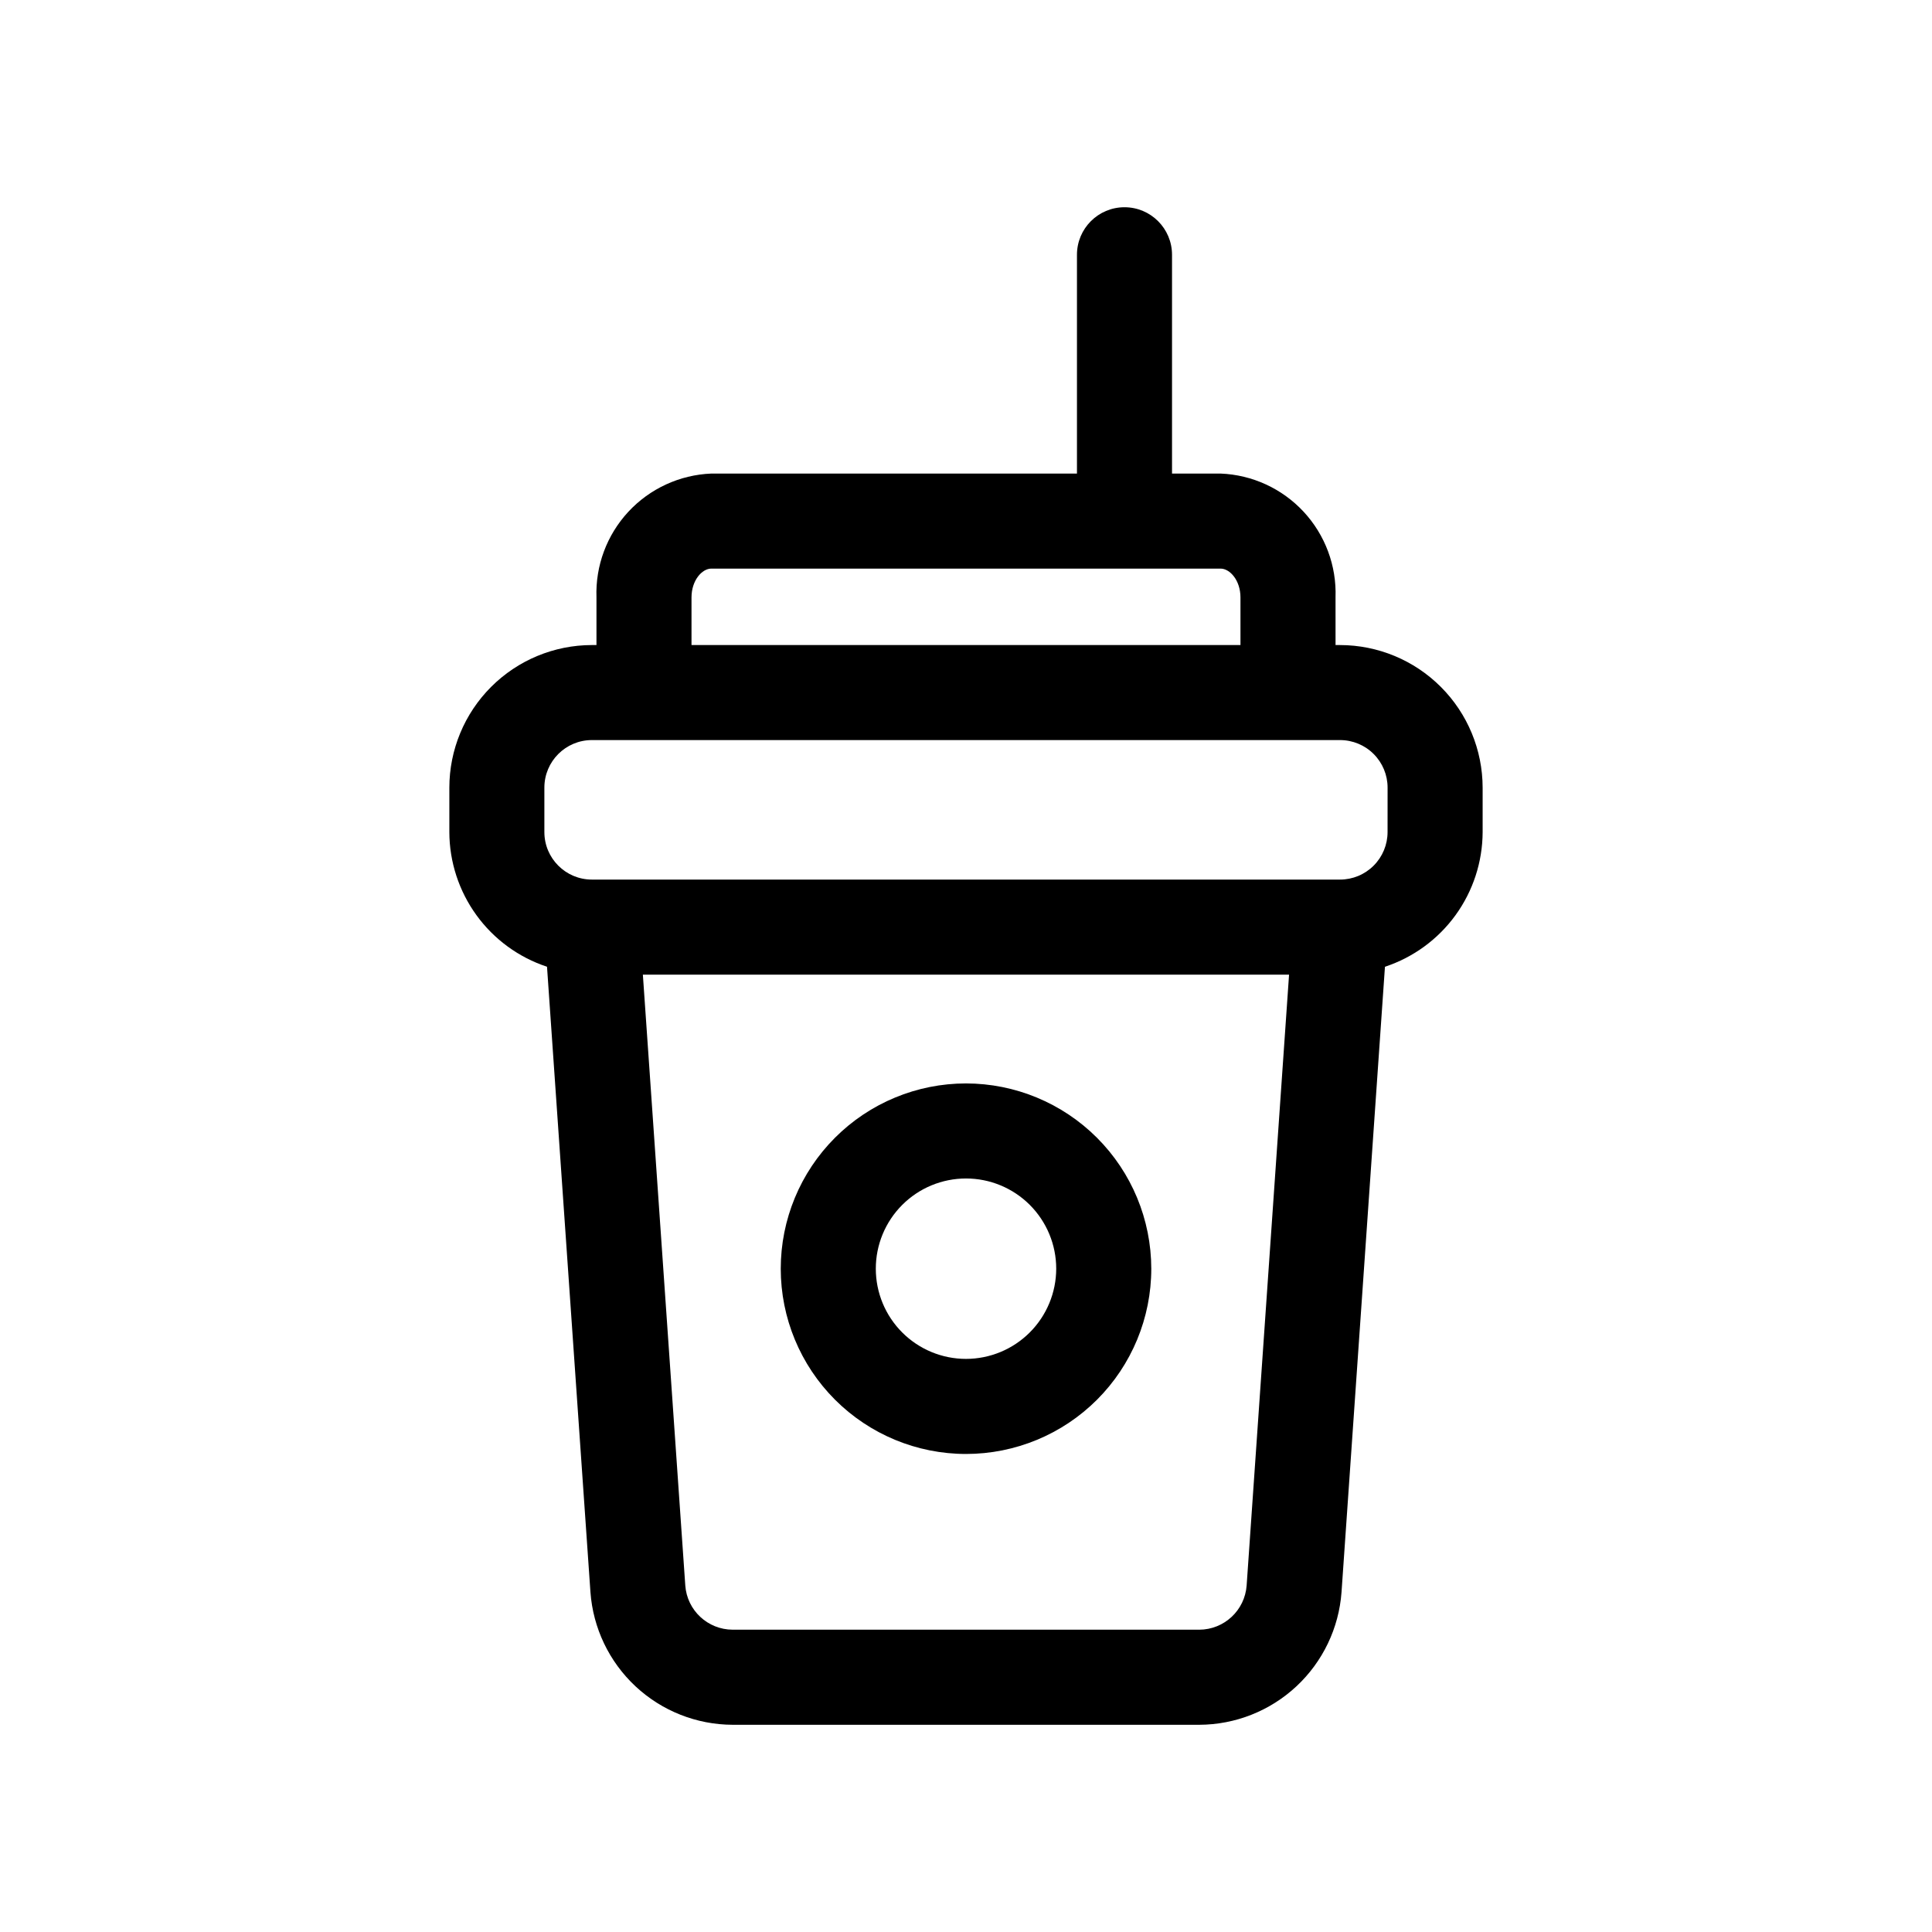 <?xml version="1.0" encoding="UTF-8"?>
<!-- Uploaded to: ICON Repo, www.iconrepo.com, Generator: ICON Repo Mixer Tools -->
<svg fill="#000000" width="800px" height="800px" version="1.1" viewBox="144 144 512 512" xmlns="http://www.w3.org/2000/svg">
 <path d="m400 431.12c-13.023 0.004-25.512 5.176-34.715 14.387-9.207 9.207-14.379 21.695-14.379 34.719 0.004 13.02 5.176 25.508 14.387 34.715 9.207 9.203 21.695 14.375 34.719 14.375 13.02-0.004 25.508-5.176 34.715-14.387 9.203-9.207 14.375-21.695 14.375-34.719-0.016-13.016-5.191-25.496-14.398-34.699-9.207-9.203-21.688-14.379-34.703-14.391zm0 73c-6.34 0-12.422-2.519-16.902-7.004-4.484-4.484-7-10.562-7-16.902 0-6.34 2.519-12.418 7.004-16.902 4.481-4.484 10.562-7 16.898-7 6.34-0.004 12.422 2.516 16.906 6.996 4.481 4.484 7 10.562 7.004 16.902-0.008 6.34-2.527 12.418-7.012 16.902-4.481 4.484-10.559 7.004-16.898 7.008zm99.137-189.18h-1.203l-0.004-12.625c0.293-8.387-2.746-16.543-8.453-22.695-5.707-6.148-13.617-9.789-22-10.121h-12.879v-57.984c0-6.953-5.641-12.594-12.598-12.594-6.953 0-12.594 5.641-12.594 12.594v57.984h-96.895c-8.379 0.336-16.285 3.977-21.992 10.125-5.703 6.152-8.742 14.309-8.449 22.691v12.629h-1.203c-10.02 0.012-19.625 3.996-26.707 11.082-7.086 7.082-11.07 16.688-11.078 26.707v11.785-0.004c0.023 7.91 2.539 15.613 7.184 22.016 4.644 6.406 11.188 11.188 18.699 13.668l11.508 165.71c0.688 9.535 4.953 18.461 11.945 24.988 6.992 6.523 16.191 10.164 25.754 10.188h123.65c9.559-0.031 18.754-3.672 25.742-10.191 6.992-6.519 11.262-15.441 11.957-24.973l11.508-165.72c7.512-2.481 14.055-7.262 18.699-13.668 4.644-6.402 7.16-14.105 7.188-22.016v-11.781c-0.012-10.02-3.996-19.625-11.082-26.707-7.082-7.086-16.688-11.07-26.707-11.082zm-171.88-12.625c0-4.492 2.769-7.629 5.254-7.629h134.96c2.484 0 5.266 3.137 5.266 7.629v12.629h-145.48zm134.56 273.57h-123.65c-6.609-0.012-12.094-5.129-12.559-11.723l-11.242-161.87h171.25l-11.242 161.87c-0.477 6.594-5.949 11.703-12.559 11.727zm49.902-211.38v-0.004c0 3.34-1.328 6.547-3.691 8.906-2.359 2.363-5.562 3.691-8.906 3.691h-198.26c-6.957 0-12.598-5.641-12.598-12.598v-11.773c0-6.957 5.641-12.598 12.598-12.598h198.27-0.004c3.344 0 6.547 1.328 8.906 3.691 2.363 2.359 3.691 5.562 3.691 8.906z"/>
</svg>